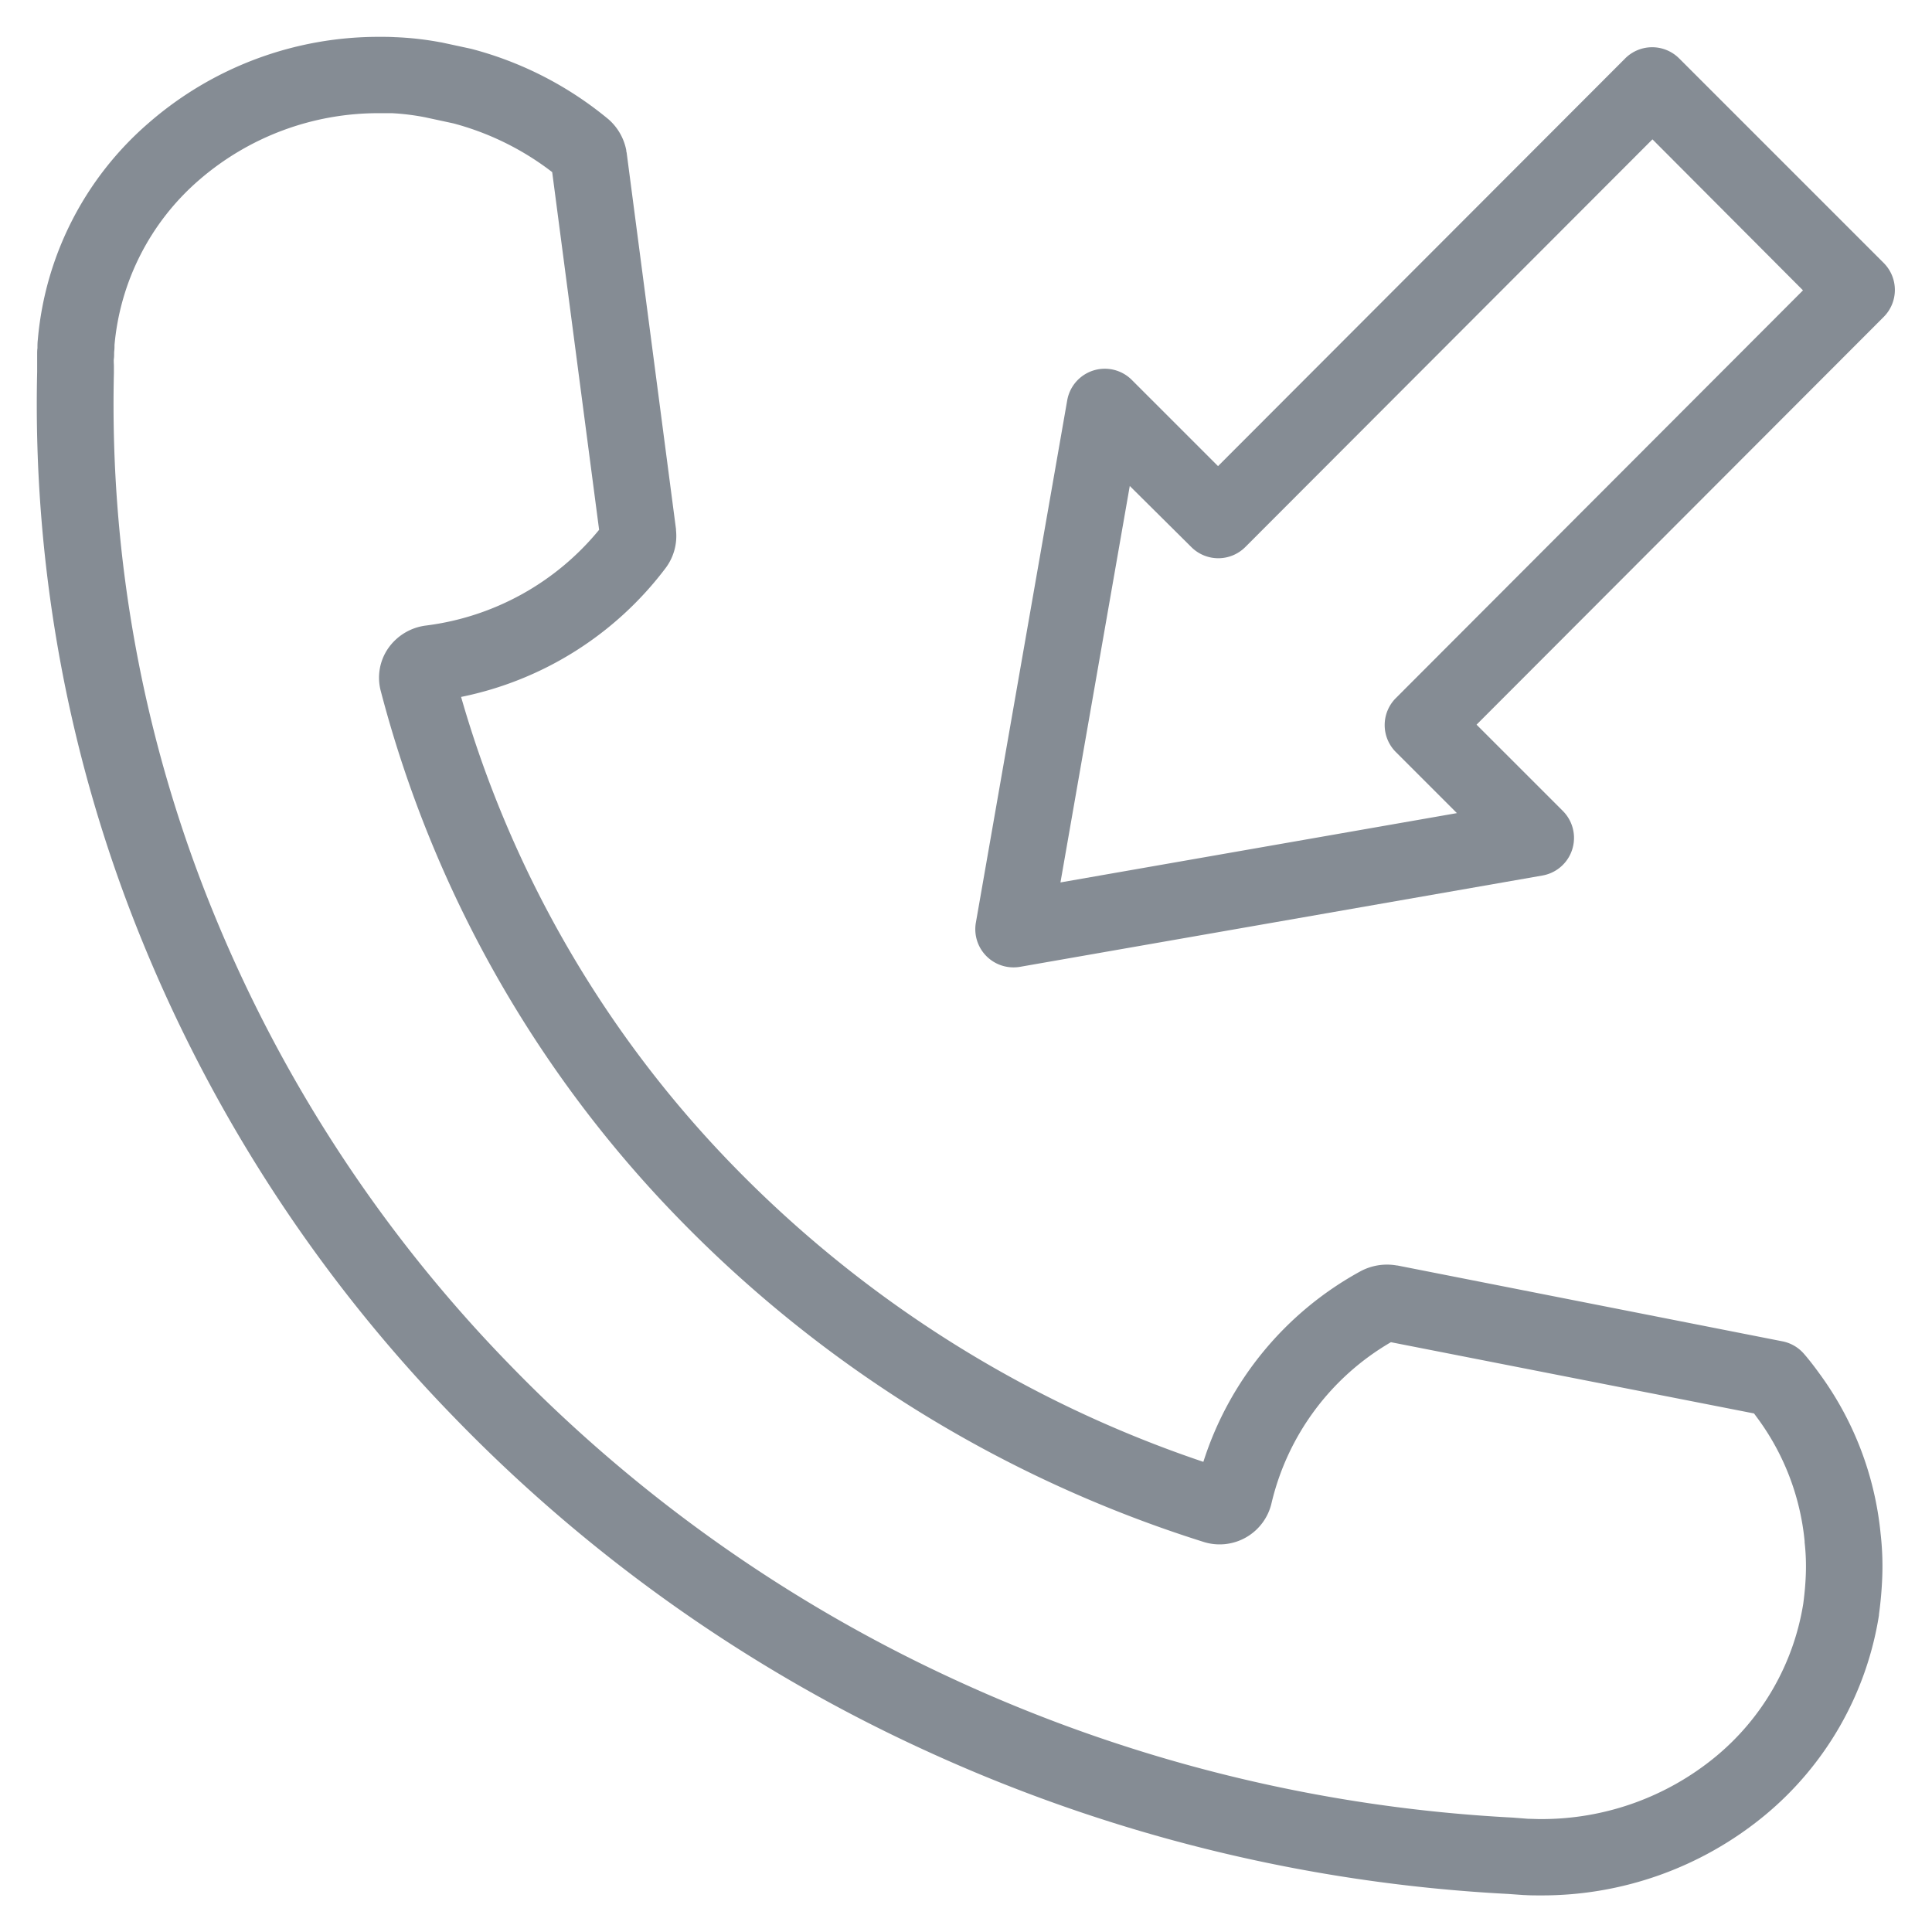 <svg xmlns="http://www.w3.org/2000/svg" xmlns:xlink="http://www.w3.org/1999/xlink" width="37.962" height="37.968" viewBox="0 0 37.962 37.968">
  <defs>
    <clipPath id="clip-path">
      <rect id="長方形_1177" data-name="長方形 1177" width="37.962" height="37.968" transform="translate(-1 -1)" fill="#858c94"/>
    </clipPath>
  </defs>
  <g id="グループ_3170" data-name="グループ 3170" transform="translate(1 1)">
    <g id="グループ_1727" data-name="グループ 1727" transform="translate(0 0)" clip-path="url(#clip-path)">
      <path id="パス_1535" data-name="パス 1535" d="M29.451,36.419c-.106,0-.214,0-.32-.007h-.016l-.31-.022a31.333,31.333,0,0,1-11.469-2.829,30.651,30.651,0,0,1-9.247-6.546,29.244,29.244,0,0,1-6.114-9.338A27.893,27.893,0,0,1-.094,6.483c0-.053,0-.107,0-.162s0-.085,0-.128q0-.027,0-.053c0-.041,0-.083.006-.123,0-.057,0-.116.009-.18V5.829A6.35,6.35,0,0,1,2.088,1.6,6.876,6.876,0,0,1,6.639-.1c.1,0,.206,0,.308.007h.011a6.063,6.063,0,0,1,.874.1h.007l.576.124.033.008a6.987,6.987,0,0,1,2.666,1.366l.016.013a1.082,1.082,0,0,1,.351.607q0,.025.008.05l.97,7.4q0,.011,0,.023a1.048,1.048,0,0,1-.2.734,6.7,6.7,0,0,1-4.023,2.538,21.833,21.833,0,0,0,5.335,9.2,23.235,23.235,0,0,0,9.25,5.83A6.52,6.52,0,0,1,25.9,24.16a1.1,1.1,0,0,1,.724-.118l.011,0L34.2,25.532a.75.75,0,0,1,.422.245c.112.129.211.26.3.383a6.363,6.363,0,0,1,1.206,3.149,5.627,5.627,0,0,1,.033.84,7.435,7.435,0,0,1-.065.748l0,.016a6.4,6.4,0,0,1-2.256,3.943A6.872,6.872,0,0,1,29.451,36.419Zm-.246-1.505c.081,0,.166.006.246.005A5.369,5.369,0,0,0,32.878,33.7a4.906,4.906,0,0,0,1.73-3.011c.029-.216.045-.409.051-.588a4.159,4.159,0,0,0-.024-.62q0-.012,0-.024a4.86,4.86,0,0,0-.924-2.413l-.07-.095-7.135-1.4A4.983,4.983,0,0,0,24.163,28.7a1.047,1.047,0,0,1-1.348.77A24.75,24.75,0,0,1,12.5,23.108,23.287,23.287,0,0,1,6.656,12.747,1.016,1.016,0,0,1,6.8,11.92a1.064,1.064,0,0,1,.748-.453,5.242,5.242,0,0,0,3.4-1.881l-.922-7.028A5.485,5.485,0,0,0,8.083,1.6l-.557-.12A4.7,4.7,0,0,0,6.878,1.4c-.079,0-.16,0-.239,0A5.377,5.377,0,0,0,3.079,2.721,4.856,4.856,0,0,0,1.426,5.954c0,.038,0,.077-.005.116s0,.1-.007.149,0,.1,0,.156,0,.079,0,.117q0,.008,0,.017a26.4,26.4,0,0,0,1.956,10.6,27.751,27.751,0,0,0,5.8,8.861,29.157,29.157,0,0,0,8.8,6.226,29.838,29.838,0,0,0,10.929,2.694H28.9Z" transform="translate(-0.176 -0.176)" fill="#858c94"/>
      <path id="パス_1536" data-name="パス 1536" d="M25.929,18.259a.75.75,0,0,1-.739-.879L26.985,7.116a.75.75,0,0,1,1.269-.4l1.694,1.694,8-8.011a.75.75,0,0,1,1.061,0l4.019,4.019a.75.75,0,0,1,0,1.06l-8,8.012,1.695,1.695a.75.75,0,0,1-.4,1.269L26.059,18.248A.75.75,0,0,1,25.929,18.259ZM28.214,8.8l-1.362,7.79,7.79-1.362-1.2-1.2a.75.75,0,0,1,0-1.06l8-8.012L38.484,1.989l-8,8.011a.75.75,0,0,1-1.061,0Z" transform="translate(-7.015 -0.251)" fill="#858c94"/>
    </g>
  </g>
</svg>
